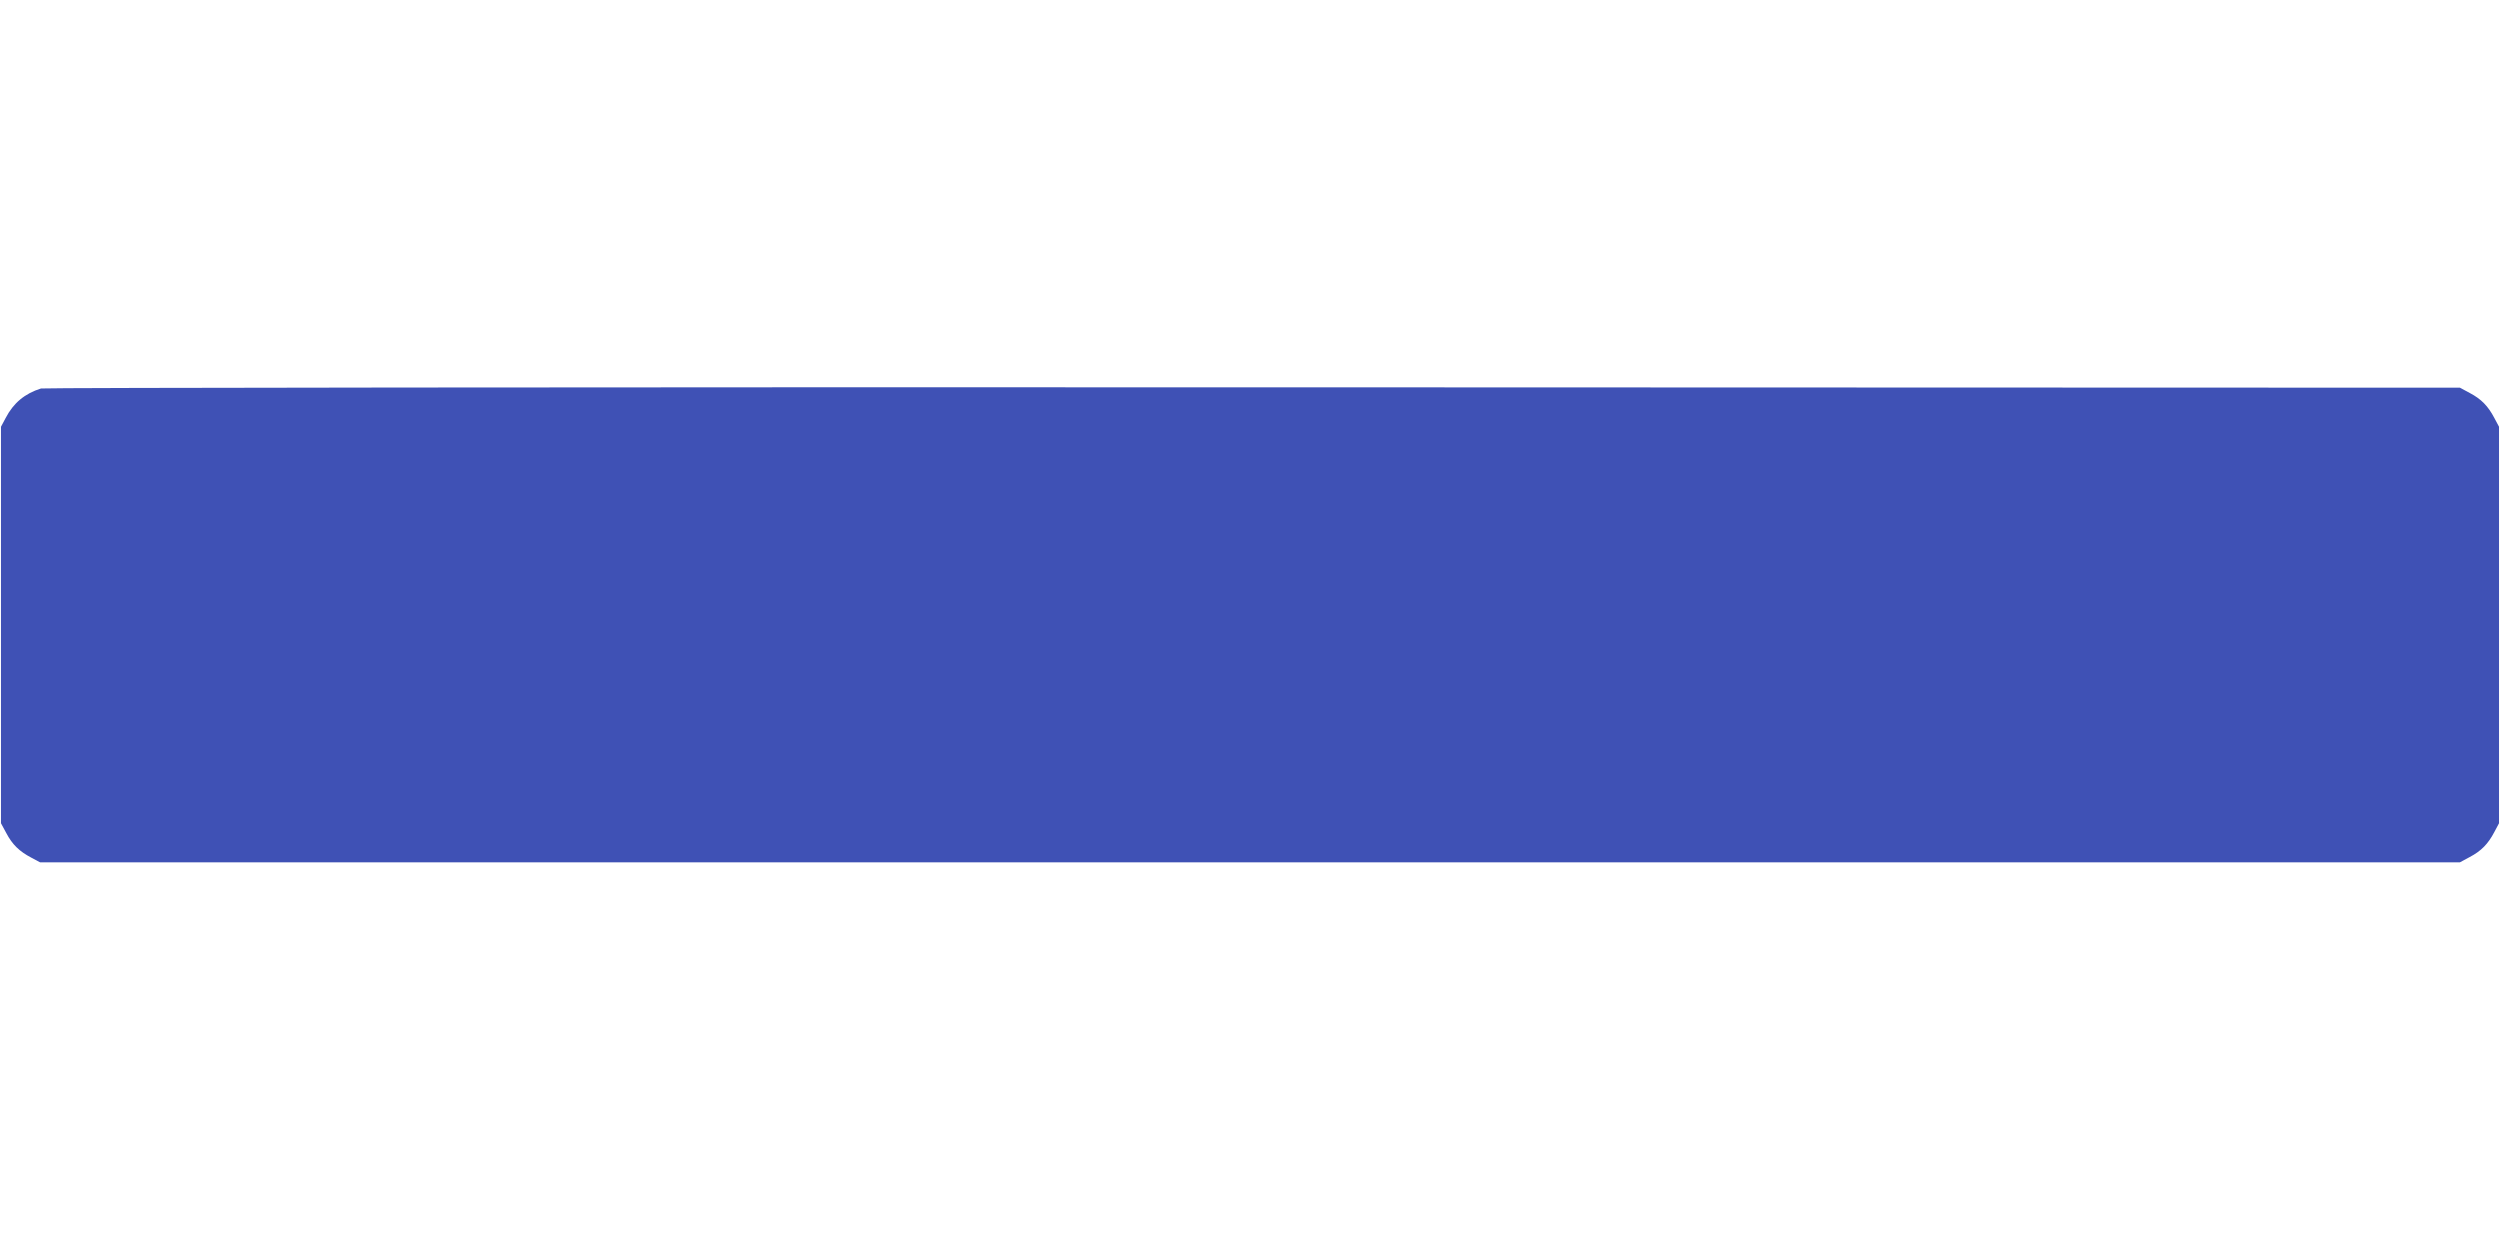 <?xml version="1.0" standalone="no"?>
<!DOCTYPE svg PUBLIC "-//W3C//DTD SVG 20010904//EN"
 "http://www.w3.org/TR/2001/REC-SVG-20010904/DTD/svg10.dtd">
<svg version="1.0" xmlns="http://www.w3.org/2000/svg"
 width="1280pt" height="640pt" viewBox="0 0 1280 640"
 preserveAspectRatio="xMidYMid meet">
<g transform="translate(0,640) scale(0.1,-0.1)"
fill="#3f51b5" stroke="none">
<path d="M210 4411 c-83 -26 -141 -74 -181 -151 l-24 -45 0 -1015 0 -1015 27
-50 c31 -59 67 -94 128 -126 l45 -24 6195 0 6195 0 50 27 c59 31 94 67 126
128 l24 45 0 1015 0 1015 -24 45 c-32 61 -67 97 -126 128 l-50 27 -6180 2
c-3399 1 -6191 -2 -6205 -6z"/>
</g>
</svg>
